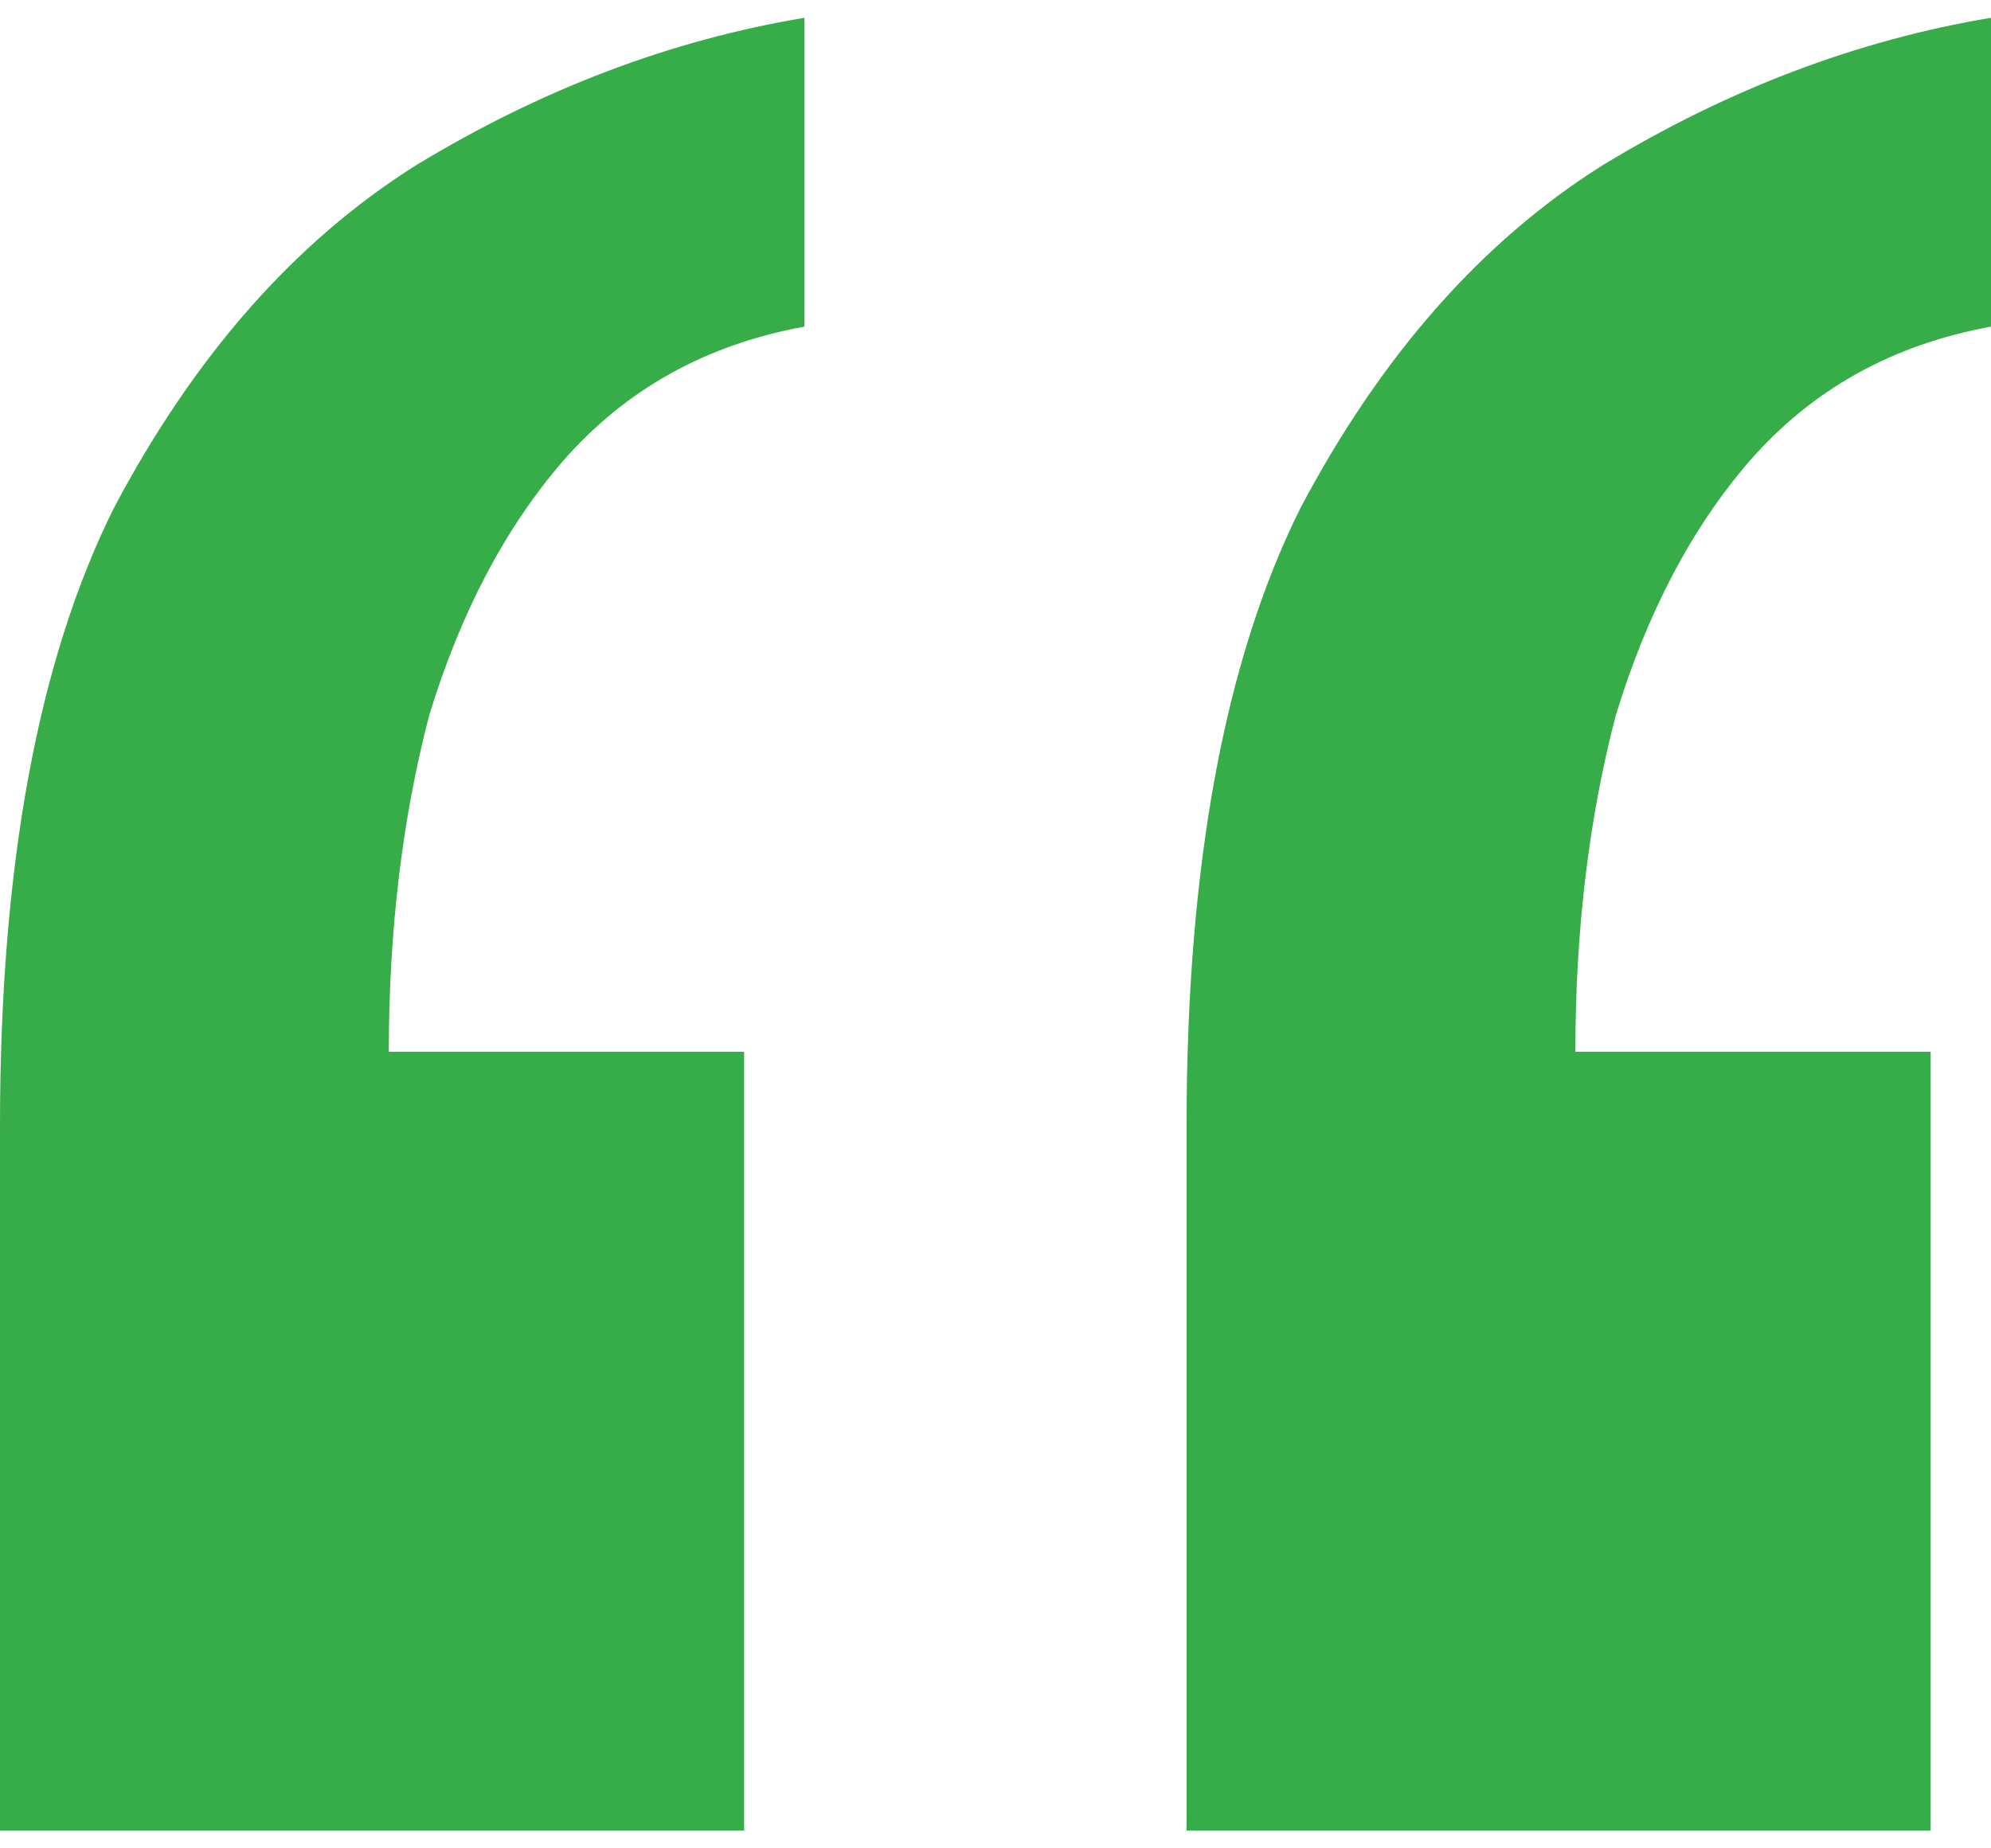 <svg width="56" height="52" viewBox="0 0 56 52" fill="none" xmlns="http://www.w3.org/2000/svg">
<path d="M56 0.5V9.189C53.235 9.693 50.972 10.952 49.212 12.967C47.578 14.856 46.321 17.248 45.441 20.144C44.687 23.041 44.31 26.189 44.31 29.589H54.303V51.5H33.374V31.667C33.374 24.363 34.442 18.57 36.579 14.289C38.842 10.007 41.67 6.796 45.064 4.656C48.584 2.515 52.229 1.13 56 0.5ZM22.626 0.5V9.189C19.861 9.693 17.598 10.952 15.838 12.967C14.204 14.856 12.947 17.248 12.067 20.144C11.313 23.041 10.936 26.189 10.936 29.589H20.929V51.5H3.05176e-05V31.667C3.05176e-05 24.363 1.068 18.57 3.205 14.289C5.468 10.007 8.296 6.796 11.69 4.656C15.21 2.515 18.855 1.13 22.626 0.5Z" fill="#37AD4A"/>
</svg>
